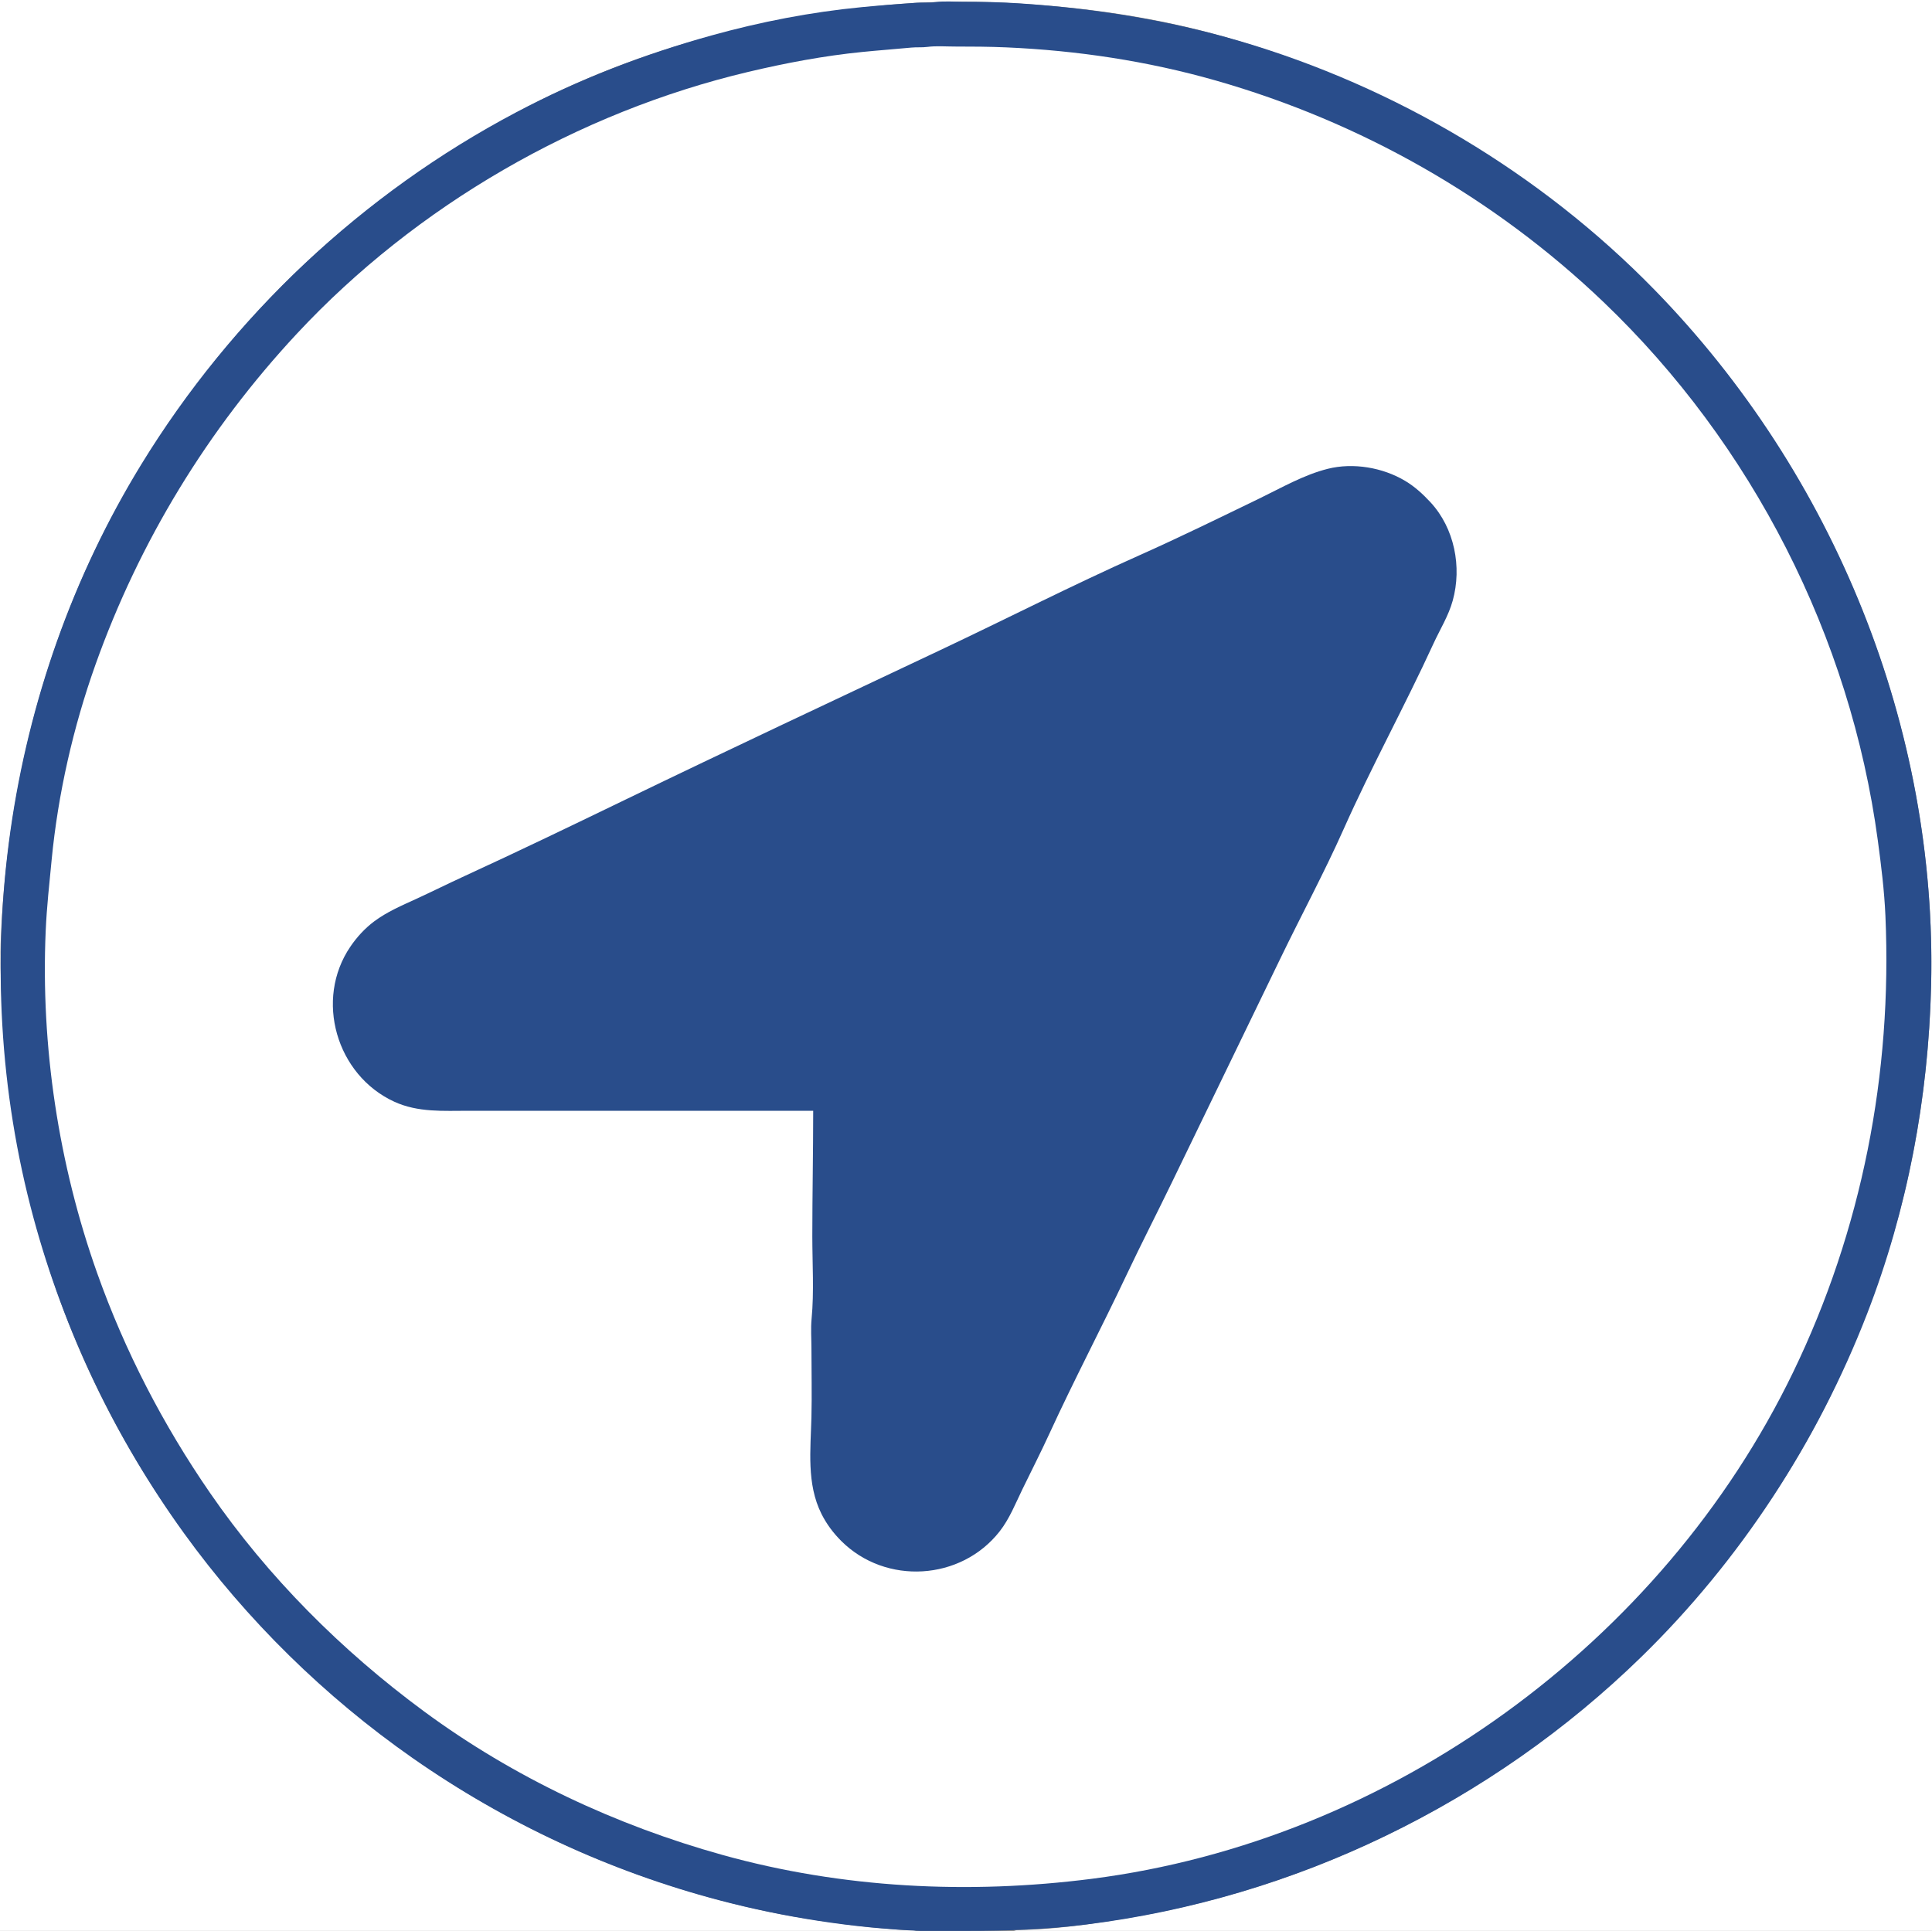 <?xml version="1.0" standalone="yes"?>
<svg xmlns="http://www.w3.org/2000/svg" width="2200" height="2199">
<rect width="100%" height="100%" fill="#808080" stroke="none"/>
<path style="fill:#ffffff; stroke:none;" d="M0 0L0 2199L1043 2199C1038.71 2197.2 1033.6 2198.16 1029 2197.96C1020.68 2197.6 1012.32 2196.49 1004 2195.91C978.947 2194.15 953.854 2190.39 929 2186.73C859.811 2176.54 791.807 2158.3 726 2134.78C429.089 2028.67 183.395 1787.16 72.425 1492C29.935 1378.98 7.229 1261.3 1.961 1141C0.874 1116.18 -0.051 1090.89 1.039 1066C7.95 908.189 44.923 752.772 115.809 611C165.61 511.398 231.125 419.437 308.039 339C389.257 254.063 484.814 184.115 588 128.309C718.114 57.939 862.485 19.831 1009 5.83C1052.12 1.71 1095.72 1.066 1139 2.961C1223.3 6.65 1307.43 17.751 1389 40.424C1512.24 74.683 1628.15 129.448 1733 202.72C2027.77 408.709 2207.78 762.567 2198.99 1122C2196.82 1210.4 2184.99 1299.45 2161.85 1385C2144.5 1449.14 2121 1510.68 2093.31 1571C2060.68 1642.07 2018.33 1709.12 1970.65 1771C1949.13 1798.93 1926.62 1826.74 1901.99 1852C1865.4 1889.51 1827.99 1925.76 1787 1958.55C1715.76 2015.54 1637.9 2063.35 1555 2101.31C1467.46 2141.39 1374.96 2169.38 1280 2185.08C1238.5 2191.94 1196.09 2198 1154 2198C1161.4 2201.1 1172.99 2199 1181 2199L1243 2199L1457 2199L2200 2199L2200 0L0 0z"/>
<path style="fill:#294d8b; stroke:none;" d="M1065 2.424C1058 3.343 1051.02 2.609 1044 3.089C1022.99 4.528 1001.98 6.156 981 8.17C923.407 13.697 865.724 24.931 810 40.424C733.197 61.778 658.578 90.54 588 127.781C412.683 220.286 264.33 360.033 160.811 529C5.179 783.029 -39.581 1099.65 38.151 1387C73.015 1515.88 131.272 1637.76 209.424 1746C280.985 1845.11 369.807 1932.26 470 2002.28C575.574 2076.06 694.427 2131.36 819 2164.12C893.254 2183.64 970.357 2195.6 1047 2198.96C1064.6 2199.73 1082.39 2199 1100 2199C1145.97 2199 1191.37 2197.39 1237 2191.72C1474.06 2162.22 1698.01 2053.78 1869 1886.99C1981.43 1777.31 2069.5 1642.36 2126.19 1496C2172.16 1377.3 2195.88 1249.94 2198.99 1123C2206.18 829.081 2088.92 540.083 1883.99 330C1754.49 197.251 1588.85 98.598 1411 46.576C1329.48 22.73 1246.54 9.698 1162 3.911C1140.34 2.427 1118.76 2 1097 2C1086.48 2 1075.44 1.053 1065 2.424z"/>
<path style="fill:#ffffff; stroke:none;" d="M1056 53.424C1050 54.213 1044 53.598 1038 54.17C1019.35 55.945 1000.66 57.303 982 59.169C938.222 63.546 894.777 71.744 852 81.884C657.966 127.882 474.092 233.999 338.09 380C236.556 488.997 158.679 616.677 108.692 757C83.408 827.979 66.083 904.057 58.83 979C56.216 1006.02 53.226 1032.9 52.039 1060C46.29 1191.31 66.649 1326.14 110.692 1450C142.233 1538.7 185.616 1622.51 239.025 1700C305.382 1796.28 389.026 1879.85 483 1949.12C584.859 2024.19 701.325 2078.75 823 2112.58C959.379 2150.48 1103 2157.58 1243 2139.71C1583.21 2096.29 1892.52 1871.42 2041.74 1563C2120.28 1400.67 2154.83 1222.71 2146.96 1043C2145.71 1014.32 2142.12 985.462 2138.28 957C2107.04 725.135 1995.18 505.814 1826 344.039C1701.62 225.11 1549.29 138.707 1384 91.579C1306.47 69.474 1226.37 57.478 1146 53.961C1126.35 53.101 1106.72 53 1087 53C1076.8 53 1066.12 52.096 1056 53.424z"/>
<path style="fill:#294d8b; stroke:none;" d="M926 1265C926 1312.69 925 1360.38 925 1408C925 1439.08 927.113 1471.08 924.17 1502C923.108 1513.16 924 1524.79 924 1536C924 1561.97 924.621 1588.03 923.985 1614C923.084 1650.79 918.3 1689.86 935.37 1724C941.159 1735.58 948.857 1745.89 958 1755C1008.52 1805.36 1094.22 1800.33 1138.33 1744C1149.59 1729.62 1156.33 1712.28 1164.26 1696C1174.65 1674.67 1185.41 1653.56 1195.31 1632C1223.13 1571.41 1254.3 1512.29 1282.78 1452C1299.58 1416.43 1317.61 1381.42 1334.74 1346L1458.26 1091C1481.98 1041.98 1507.97 993.739 1530.14 944C1561.93 872.66 1599.71 803.988 1632.31 733C1639.79 716.71 1649.43 701.408 1654.25 684C1664.86 645.718 1656.28 601.539 1628.91 572C1620.26 562.665 1610.97 554.146 1600 547.604C1574.52 532.412 1540.92 526.631 1512 533.895C1484.55 540.789 1459.32 555.489 1434 567.741C1388.93 589.547 1343.73 611.759 1298 632.139C1221.51 666.228 1146.72 704.453 1071 740.219C951.221 796.795 831.246 853.045 712 910.741C651.264 940.128 590.317 969.536 529 997.691C510.572 1006.15 492.428 1015.23 474 1023.69C457.59 1031.23 440.512 1038.47 426 1049.38C415.484 1057.27 406.427 1067.15 399.029 1078C357.919 1138.3 382.972 1224.44 449 1254.69C476.145 1267.13 504.939 1265 534 1265L662 1265L926 1265z"/>
</svg>
